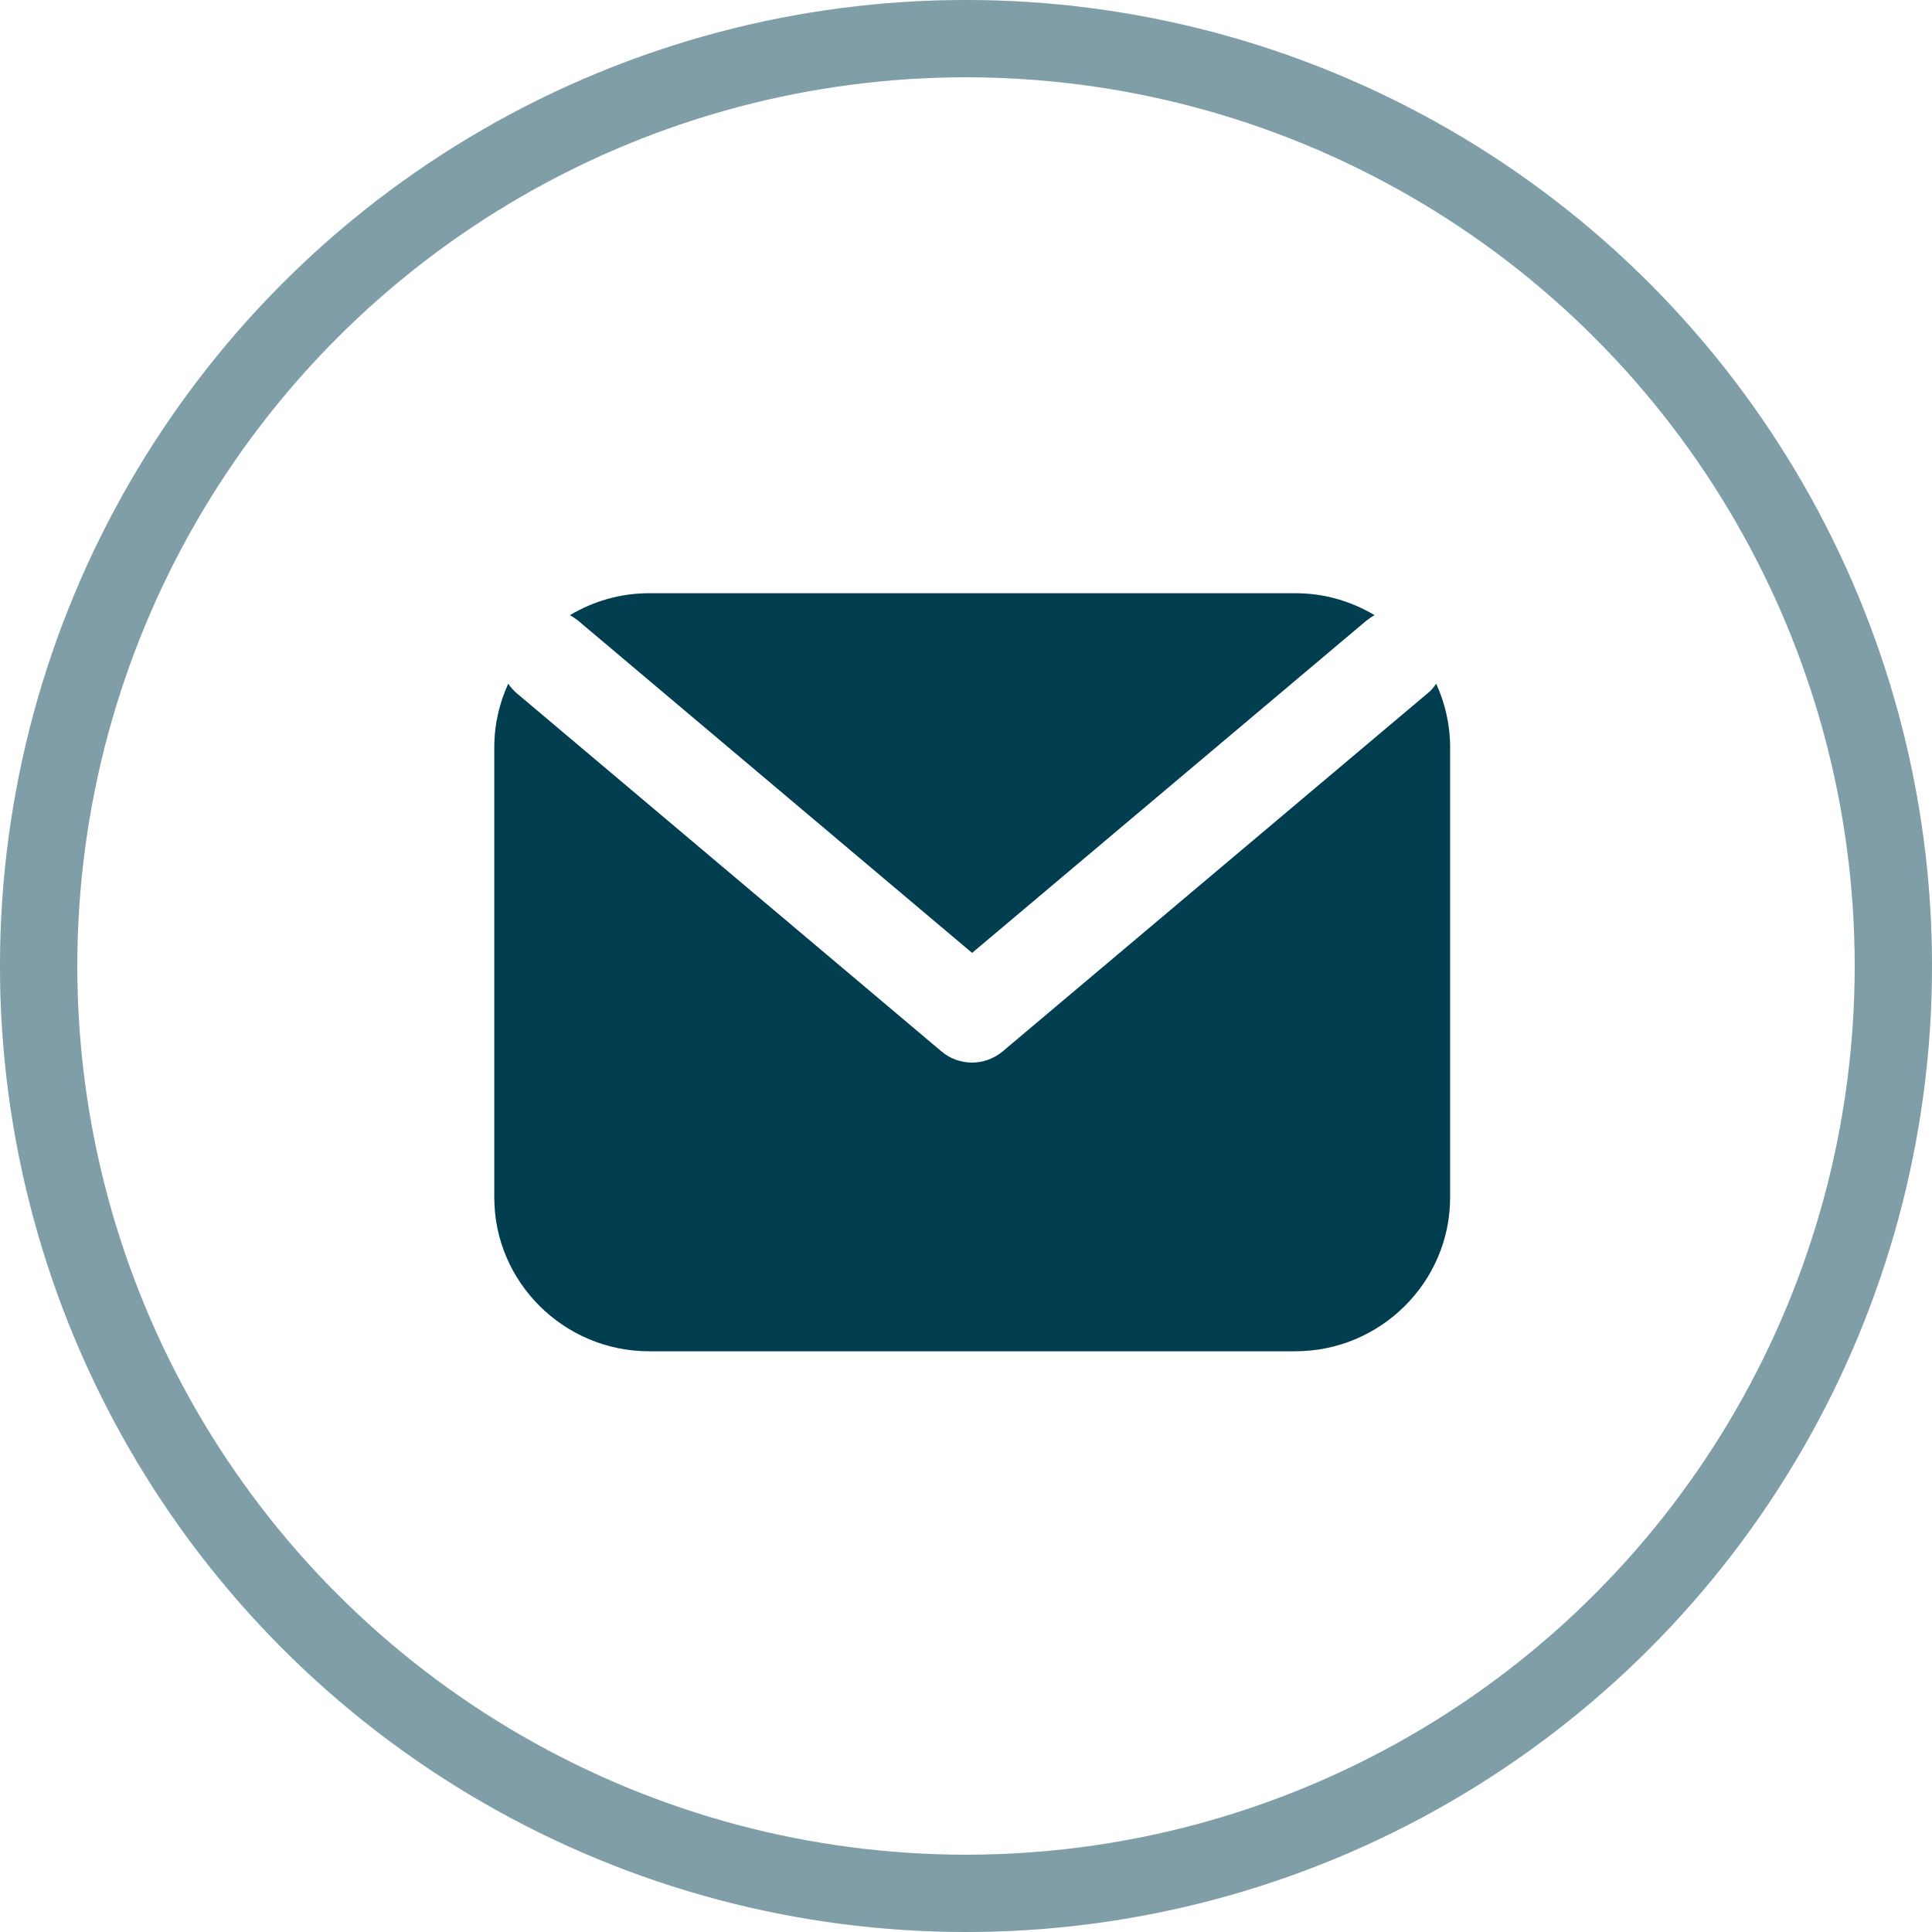 <svg width="50" height="50" viewBox="0 0 50 50" fill="none" xmlns="http://www.w3.org/2000/svg">
<g opacity="0.5">
<circle cx="25" cy="25" r="24" stroke="#004D64" stroke-width="2"/>
<circle cx="25" cy="25" r="24" stroke="black" stroke-opacity="0.2" stroke-width="2"/>
</g>
<g clip-path="url(#clip0_172_6052)">
<path d="M14.969 16.068L25.158 24.66L35.354 16.068C35.425 16.012 35.495 15.963 35.573 15.921C34.973 15.563 34.274 15.353 33.525 15.353H16.798C16.049 15.353 15.35 15.563 14.75 15.921C14.828 15.963 14.898 16.012 14.969 16.068Z" fill="#004D64"/>
<path d="M14.969 16.068L25.158 24.66L35.354 16.068C35.425 16.012 35.495 15.963 35.573 15.921C34.973 15.563 34.274 15.353 33.525 15.353H16.798C16.049 15.353 15.35 15.563 14.75 15.921C14.828 15.963 14.898 16.012 14.969 16.068Z" fill="black" fill-opacity="0.2"/>
<path d="M37.168 17.695C37.104 17.786 37.041 17.87 36.949 17.941L25.955 27.206C25.722 27.402 25.439 27.5 25.157 27.5C24.874 27.5 24.585 27.402 24.359 27.206L13.372 17.941C13.287 17.87 13.217 17.786 13.153 17.695C12.927 18.193 12.793 18.747 12.793 19.329V30.993C12.793 33.181 14.594 34.97 16.797 34.97H33.524C35.727 34.97 37.528 33.181 37.528 30.993V19.329C37.528 18.747 37.394 18.193 37.168 17.695Z" fill="#004D64"/>
<path d="M37.168 17.695C37.104 17.786 37.041 17.87 36.949 17.941L25.955 27.206C25.722 27.402 25.439 27.5 25.157 27.5C24.874 27.5 24.585 27.402 24.359 27.206L13.372 17.941C13.287 17.87 13.217 17.786 13.153 17.695C12.927 18.193 12.793 18.747 12.793 19.329V30.993C12.793 33.181 14.594 34.97 16.797 34.97H33.524C35.727 34.97 37.528 33.181 37.528 30.993V19.329C37.528 18.747 37.394 18.193 37.168 17.695Z" fill="black" fill-opacity="0.2"/>
</g>
<defs>
<clipPath id="clip0_172_6052">
<rect width="24.735" height="19.617" fill="white" transform="translate(12.793 15.353)"/>
</clipPath>
</defs>
</svg>
